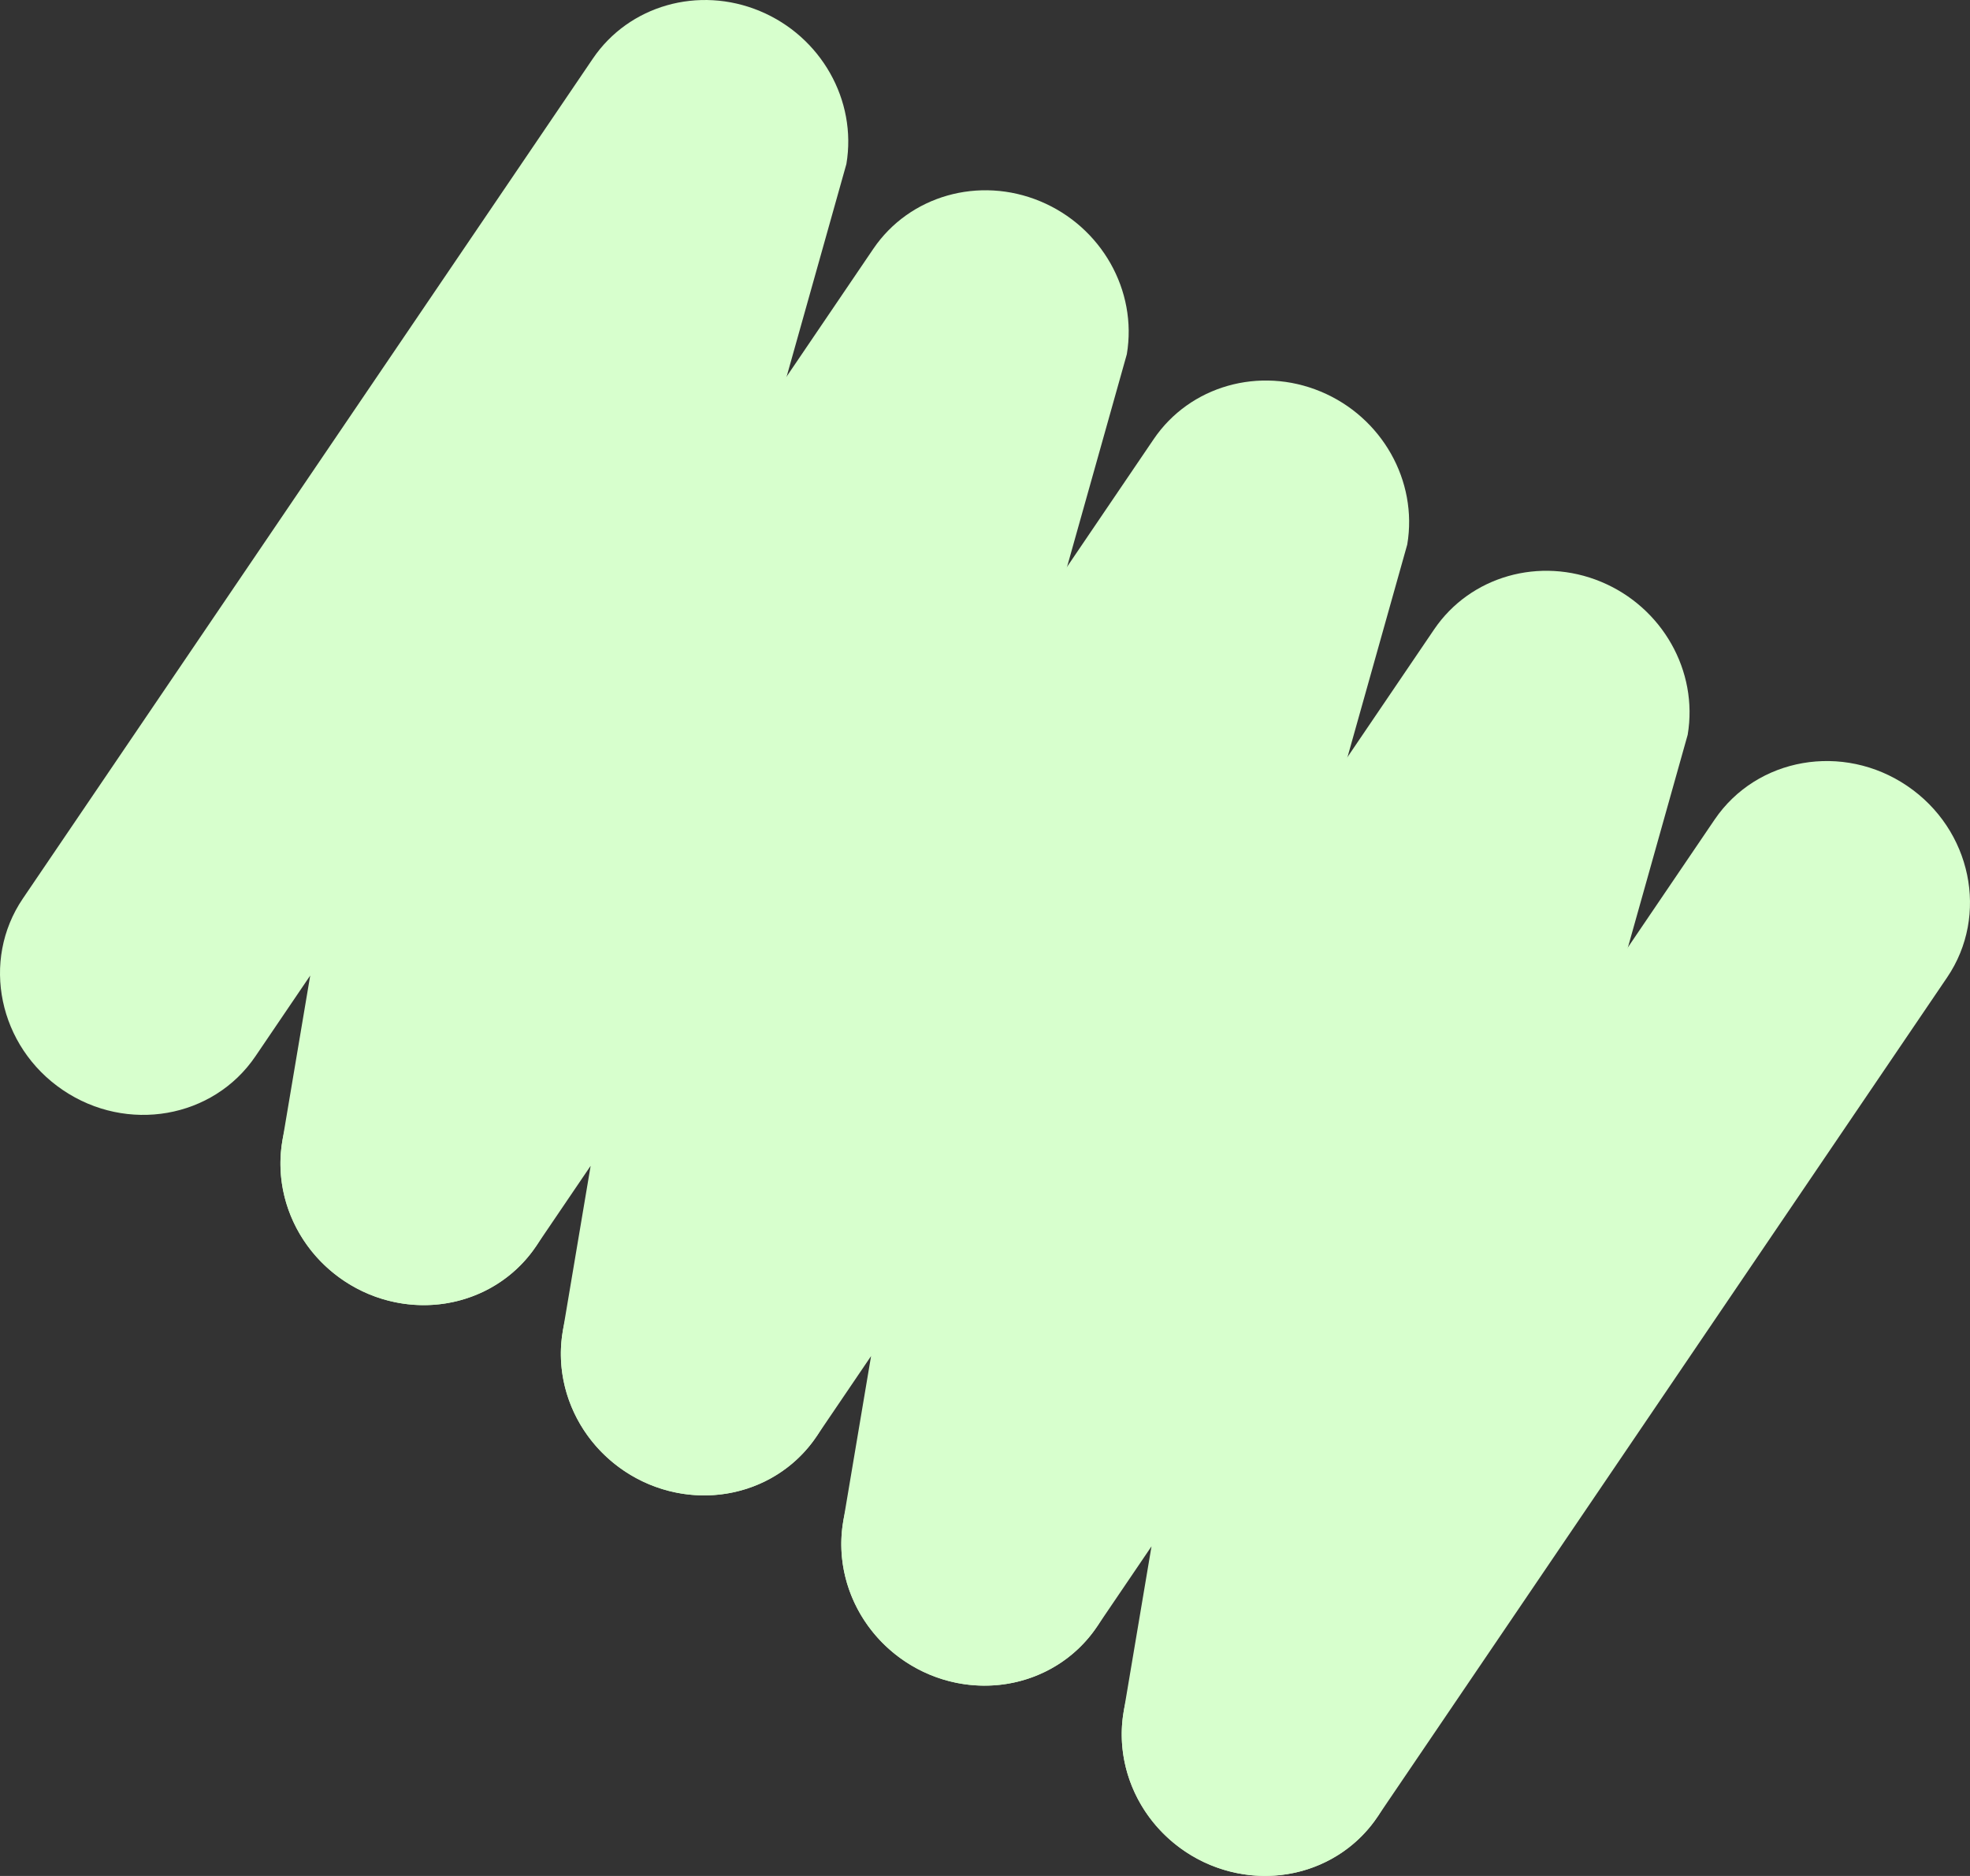 <?xml version="1.0" encoding="UTF-8"?> <svg xmlns="http://www.w3.org/2000/svg" width="336" height="320" viewBox="0 0 336 320" fill="none"><rect x="0" y="0" width="336" height="320" fill="#333333" stroke="none"/> <path fill-rule="evenodd" clip-rule="evenodd" d="M129.589 1.879C140.03 6.22 146.19 17.102 144.36 27.973L94.972 203.702C92.832 216.409 80.616 224.686 67.686 222.189C54.757 219.692 46.011 207.367 48.151 194.66L52.909 166.41L43.564 180.184C36.368 190.789 21.655 193.361 10.703 185.929C-0.25 178.497 -3.296 163.875 3.9 153.27L101.117 9.995C107.273 0.922 119.147 -2.462 129.589 1.879Z" fill="#D7FFCD"></path> <path fill-rule="evenodd" clip-rule="evenodd" d="M177.418 34.333C187.86 38.674 194.02 49.556 192.189 60.426L142.802 236.156C140.661 248.863 128.445 257.14 115.516 254.643C102.587 252.146 93.841 239.821 95.981 227.114L100.739 198.864L91.393 212.638C84.198 223.243 69.485 225.815 58.532 218.383C47.579 210.951 44.534 196.329 51.73 185.724L148.947 42.449C155.103 33.376 166.977 29.992 177.418 34.333Z" fill="#D7FFCD"></path> <path fill-rule="evenodd" clip-rule="evenodd" d="M225.248 66.787C235.69 71.128 241.85 82.01 240.019 92.881L190.632 268.61C188.491 281.317 176.275 289.594 163.346 287.097C150.417 284.6 141.671 272.275 143.811 259.568L148.569 231.318L139.223 245.092C132.027 255.697 117.315 258.269 106.362 250.837C95.409 243.405 92.364 228.784 99.559 218.179L196.777 74.903C202.933 65.831 214.806 62.446 225.248 66.787Z" fill="#D7FFCD"></path> <path fill-rule="evenodd" clip-rule="evenodd" d="M273.078 99.241C283.52 103.582 289.68 114.465 287.849 125.335L238.462 301.065C236.321 313.772 224.105 322.048 211.176 319.551C198.247 317.054 189.501 304.729 191.641 292.022L196.399 263.773L187.053 277.546C179.857 288.151 165.145 290.723 154.192 283.291C143.239 275.86 140.194 261.238 147.389 250.633L244.607 107.357C250.763 98.285 262.636 94.9 273.078 99.241Z" fill="#D7FFCD"></path> <path fill-rule="evenodd" clip-rule="evenodd" d="M325.298 134.066C336.251 141.498 339.296 156.12 332.1 166.725L234.883 310C227.687 320.605 212.975 323.177 202.022 315.746C191.069 308.314 188.024 293.692 195.219 283.087L292.437 139.811C299.633 129.206 314.345 126.634 325.298 134.066Z" fill="#D7FFCD"></path> </svg> 